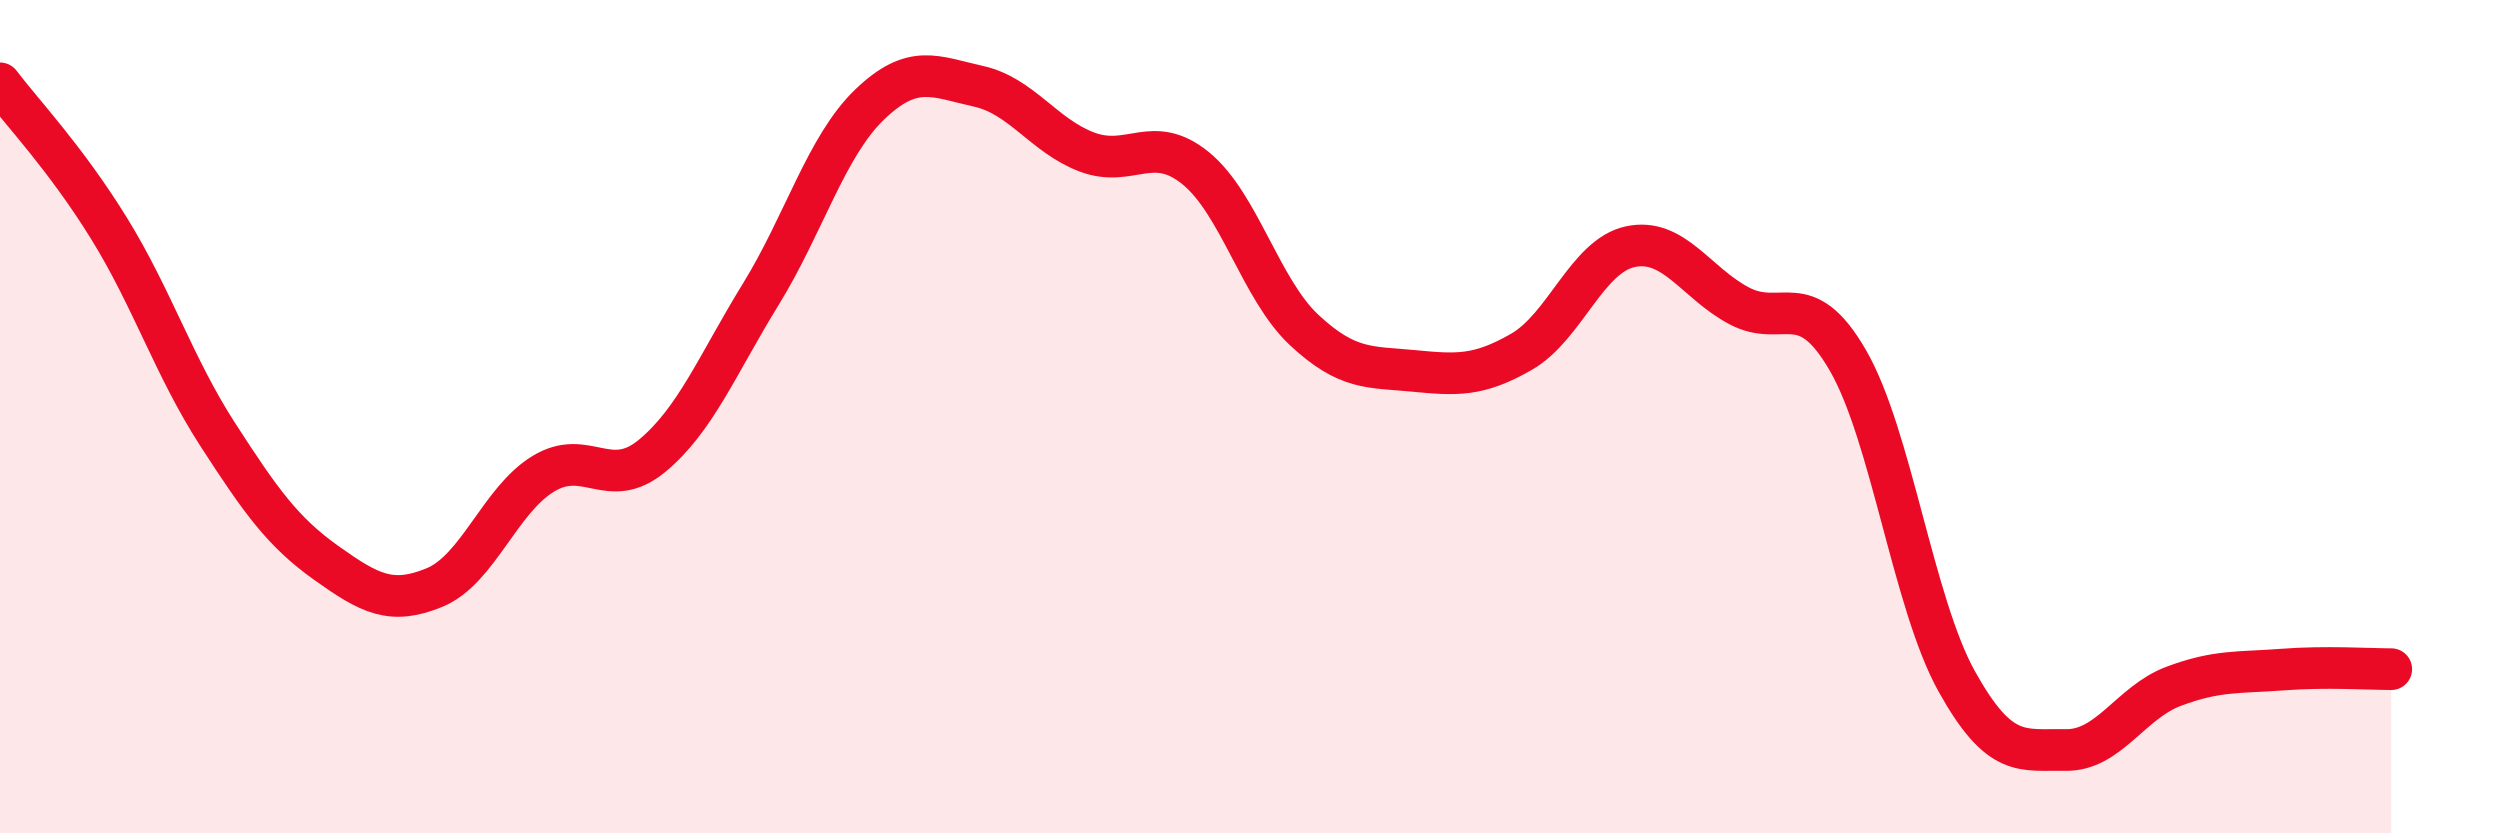 
    <svg width="60" height="20" viewBox="0 0 60 20" xmlns="http://www.w3.org/2000/svg">
      <path
        d="M 0,2 C 0.52,2.69 1.57,3.79 2.61,5.47 C 3.65,7.15 4.18,8.81 5.22,10.42 C 6.26,12.03 6.79,12.77 7.83,13.51 C 8.87,14.25 9.39,14.53 10.43,14.1 C 11.47,13.67 12,12 13.04,11.37 C 14.08,10.74 14.61,11.8 15.65,10.94 C 16.69,10.08 17.22,8.75 18.26,7.06 C 19.3,5.37 19.83,3.51 20.87,2.51 C 21.91,1.51 22.44,1.84 23.48,2.07 C 24.52,2.3 25.05,3.26 26.09,3.65 C 27.13,4.04 27.66,3.19 28.7,4.04 C 29.74,4.89 30.26,6.95 31.3,7.92 C 32.34,8.89 32.87,8.8 33.91,8.9 C 34.95,9 35.48,9.04 36.52,8.44 C 37.56,7.84 38.09,6.14 39.13,5.92 C 40.17,5.7 40.7,6.79 41.74,7.34 C 42.78,7.89 43.31,6.85 44.35,8.65 C 45.39,10.45 45.92,14.48 46.96,16.35 C 48,18.22 48.53,17.98 49.57,18 C 50.61,18.02 51.13,16.86 52.17,16.47 C 53.21,16.08 53.74,16.15 54.78,16.07 C 55.82,15.99 56.87,16.06 57.39,16.06L57.39 20L0 20Z"
        fill="#EB0A25"
        opacity="0.1"
        stroke-linecap="round"
        stroke-linejoin="round"
      />
      <path
        d="M 0,2 C 0.52,2.69 1.57,3.79 2.61,5.47 C 3.65,7.15 4.18,8.81 5.22,10.42 C 6.26,12.03 6.79,12.77 7.83,13.51 C 8.87,14.25 9.39,14.53 10.43,14.1 C 11.47,13.67 12,12 13.04,11.37 C 14.08,10.74 14.61,11.8 15.65,10.94 C 16.69,10.08 17.22,8.75 18.26,7.06 C 19.3,5.37 19.83,3.51 20.87,2.51 C 21.91,1.51 22.44,1.84 23.48,2.07 C 24.52,2.3 25.05,3.26 26.09,3.65 C 27.13,4.04 27.66,3.19 28.7,4.04 C 29.74,4.89 30.26,6.95 31.3,7.92 C 32.34,8.89 32.87,8.8 33.91,8.9 C 34.95,9 35.48,9.04 36.52,8.44 C 37.56,7.84 38.09,6.14 39.13,5.92 C 40.17,5.7 40.7,6.79 41.74,7.34 C 42.78,7.89 43.31,6.85 44.35,8.65 C 45.39,10.45 45.92,14.48 46.96,16.35 C 48,18.22 48.53,17.98 49.57,18 C 50.61,18.02 51.13,16.86 52.17,16.47 C 53.21,16.08 53.74,16.15 54.78,16.07 C 55.82,15.99 56.87,16.06 57.39,16.06"
        stroke="#EB0A25"
        stroke-width="1"
        fill="none"
        stroke-linecap="round"
        stroke-linejoin="round"
      />
    </svg>
  